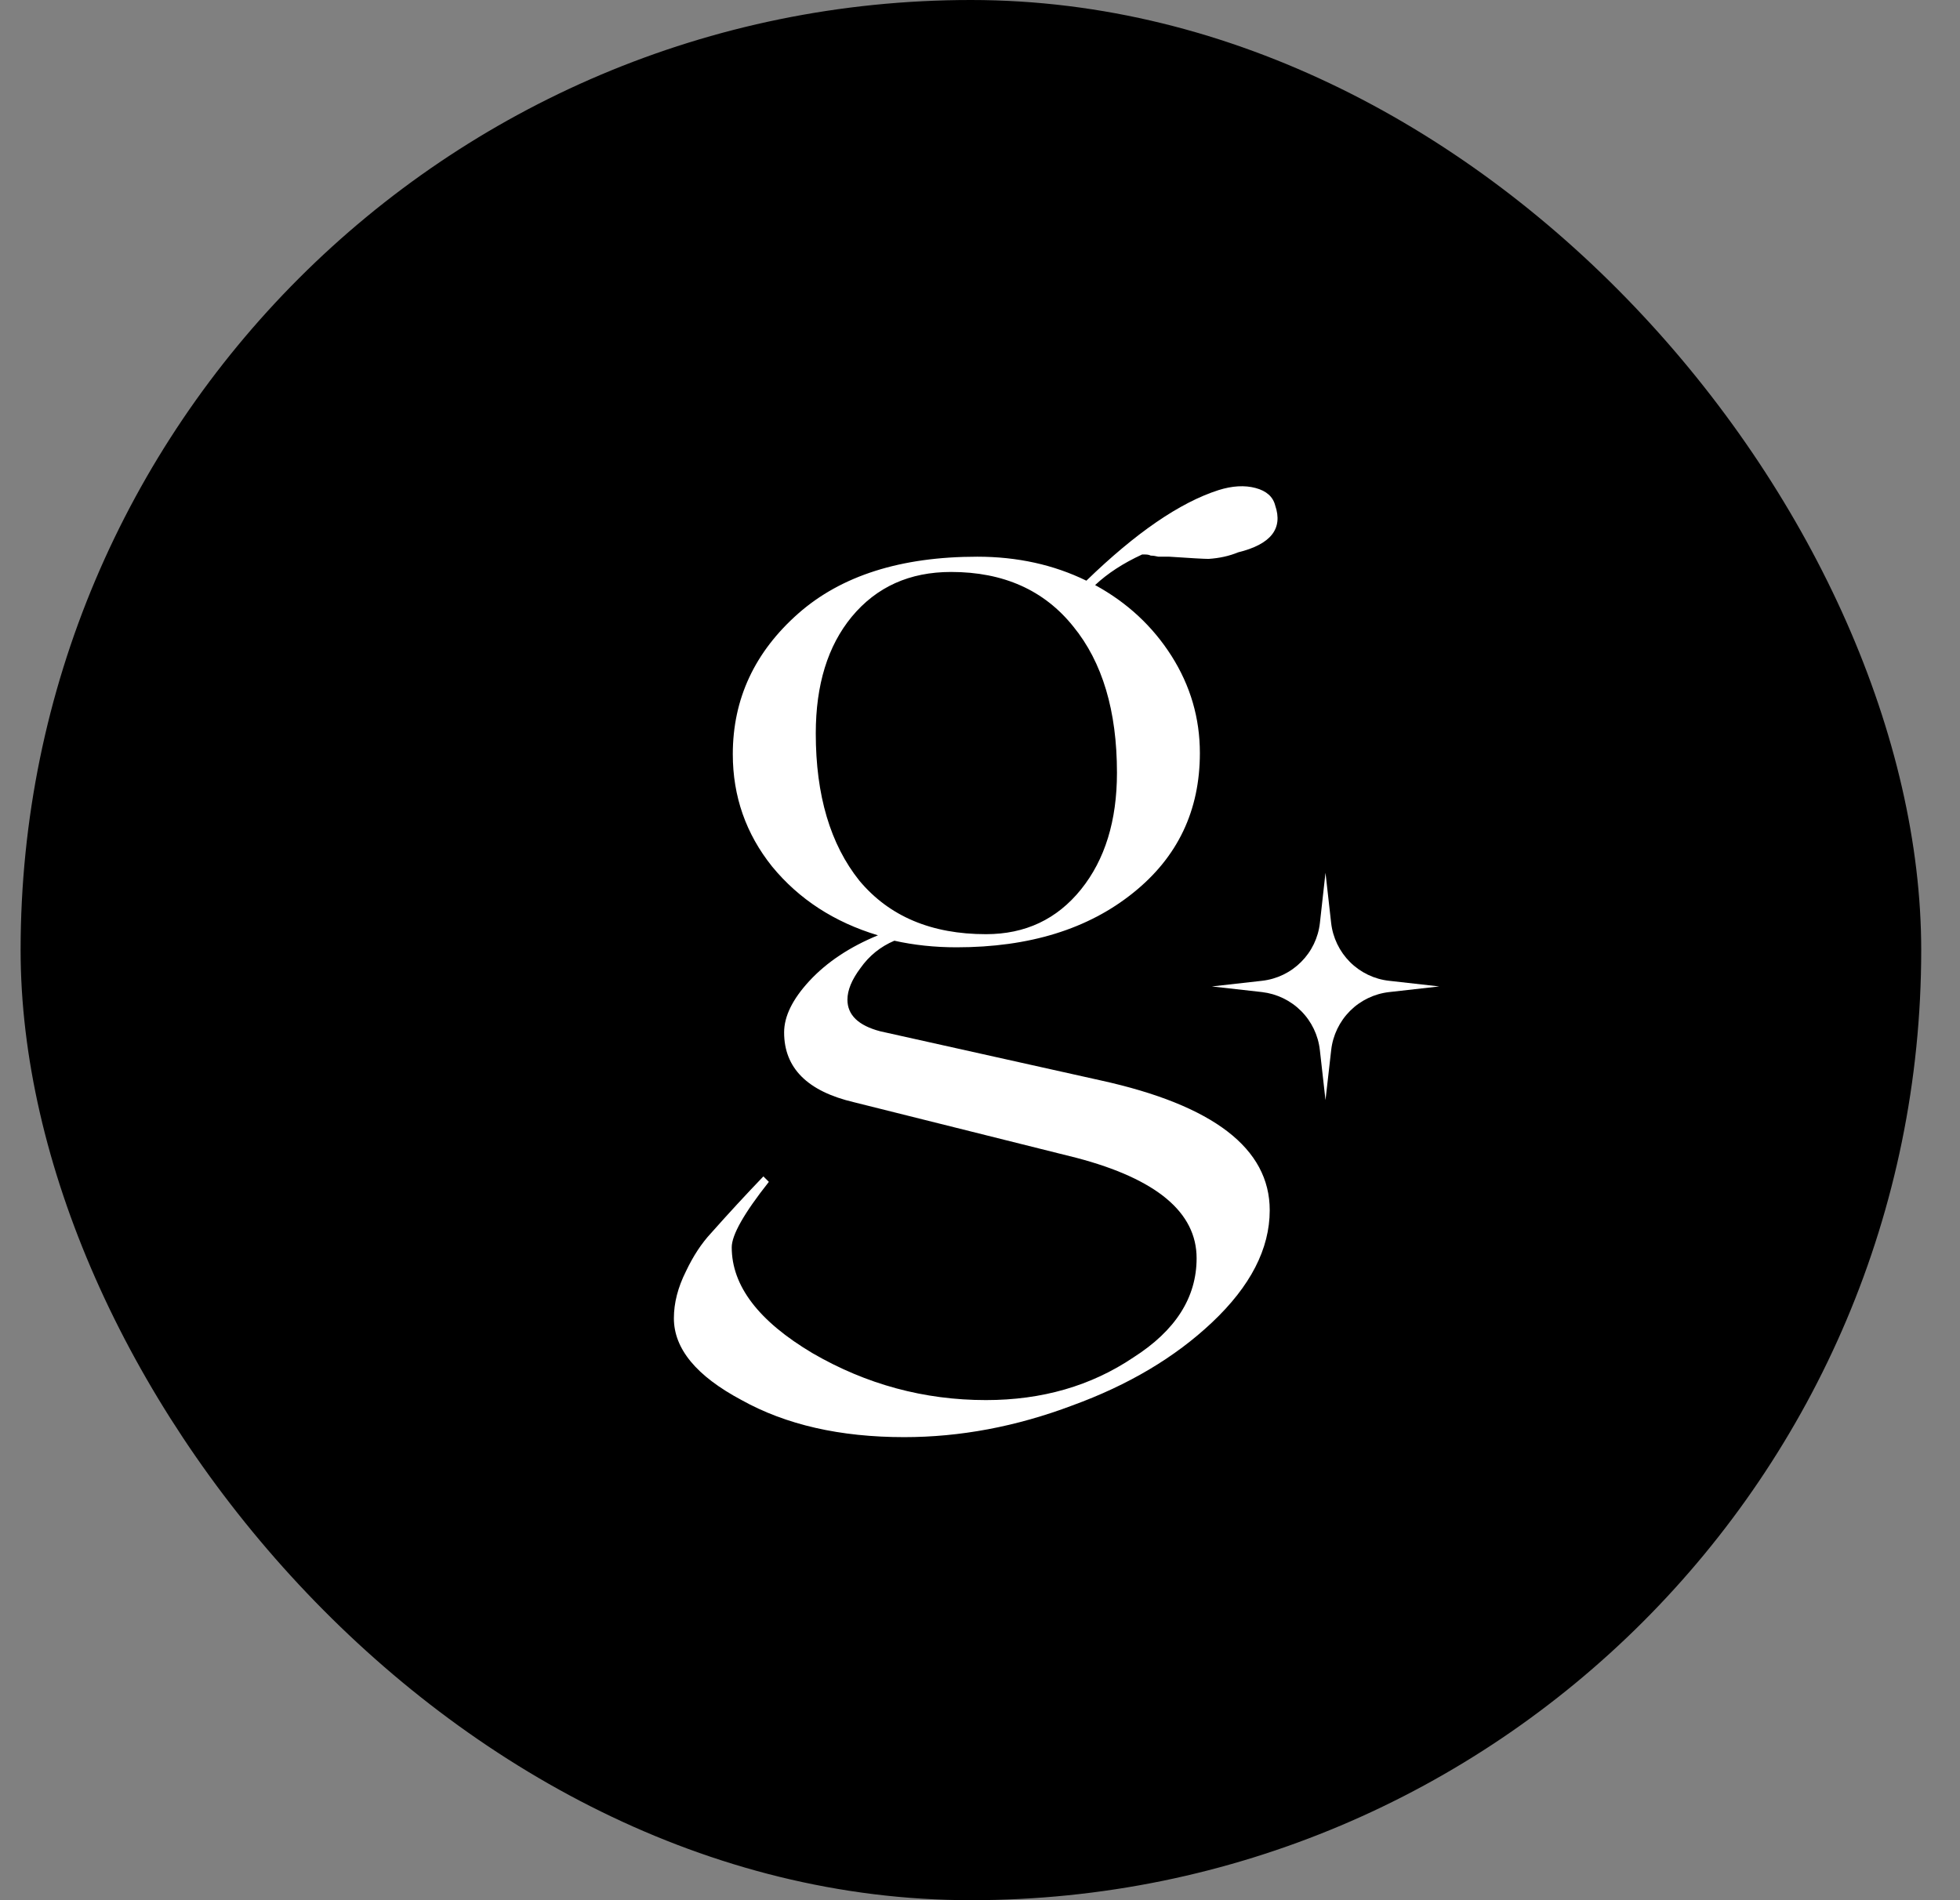 <?xml version="1.0" encoding="UTF-8"?> <svg xmlns="http://www.w3.org/2000/svg" width="33" height="32" viewBox="0 0 33 32" fill="none"><rect x="0" y="0" width="33" height="32" fill="#808080" stroke="none"/> <rect x="0.347" width="32" height="32" rx="16" fill="black"></rect> <path d="M14.819 17.367L18.53 18.194C20.429 18.611 21.378 19.34 21.378 20.381C21.378 21.03 21.054 21.661 20.404 22.273C19.78 22.861 18.996 23.326 18.053 23.669C17.109 24.025 16.166 24.202 15.223 24.202C14.145 24.202 13.233 23.994 12.486 23.578C11.726 23.173 11.346 22.714 11.346 22.2C11.346 21.942 11.414 21.679 11.549 21.41C11.671 21.152 11.812 20.938 11.971 20.767C12.265 20.436 12.559 20.117 12.853 19.811L12.945 19.903C12.528 20.43 12.32 20.797 12.32 21.005C12.32 21.655 12.773 22.249 13.68 22.788C14.586 23.314 15.56 23.578 16.601 23.578C17.544 23.578 18.371 23.339 19.081 22.861C19.792 22.408 20.147 21.851 20.147 21.189C20.147 20.417 19.474 19.854 18.126 19.499L14.378 18.562C13.594 18.378 13.202 17.986 13.202 17.386C13.202 17.116 13.343 16.828 13.625 16.522C13.919 16.204 14.305 15.947 14.782 15.751C14.047 15.53 13.453 15.144 13 14.593C12.559 14.042 12.338 13.411 12.338 12.701C12.338 11.77 12.706 10.98 13.441 10.331C14.164 9.694 15.168 9.375 16.454 9.375C17.128 9.375 17.74 9.51 18.291 9.779C19.124 8.971 19.865 8.463 20.515 8.254C20.747 8.181 20.956 8.169 21.139 8.218C21.323 8.267 21.433 8.365 21.47 8.512C21.605 8.904 21.396 9.167 20.845 9.302C20.698 9.363 20.533 9.4 20.349 9.412C20.276 9.412 20.055 9.4 19.688 9.375C19.627 9.375 19.565 9.375 19.504 9.375C19.455 9.363 19.412 9.357 19.375 9.357C19.351 9.345 19.32 9.338 19.284 9.338C19.259 9.338 19.241 9.338 19.229 9.338C18.91 9.485 18.647 9.657 18.438 9.853C18.977 10.147 19.406 10.545 19.725 11.047C20.043 11.549 20.202 12.094 20.202 12.682C20.202 13.65 19.829 14.434 19.081 15.034C18.322 15.646 17.33 15.953 16.105 15.953C15.738 15.953 15.389 15.916 15.058 15.842C14.825 15.941 14.635 16.094 14.488 16.302C14.341 16.498 14.268 16.675 14.268 16.835C14.268 17.092 14.451 17.27 14.819 17.367ZM13.735 12.352C13.735 13.393 13.98 14.22 14.47 14.832C14.972 15.432 15.682 15.732 16.601 15.732C17.263 15.732 17.795 15.481 18.2 14.979C18.604 14.477 18.806 13.822 18.806 13.013C18.806 11.972 18.561 11.151 18.071 10.551C17.581 9.939 16.895 9.632 16.013 9.632C15.315 9.632 14.758 9.883 14.341 10.386C13.937 10.876 13.735 11.531 13.735 12.352Z" fill="white"></path> <g clip-path="url(#clip0_664_734)"> <path d="M22.317 14.698L22.412 15.542C22.44 15.791 22.552 16.023 22.729 16.201C22.907 16.378 23.139 16.49 23.389 16.517L24.232 16.612L23.389 16.707C23.14 16.735 22.907 16.847 22.73 17.024C22.553 17.202 22.441 17.434 22.413 17.683L22.317 18.526L22.222 17.683C22.194 17.434 22.083 17.202 21.906 17.025C21.729 16.848 21.497 16.736 21.248 16.707L20.404 16.612L21.248 16.517C21.497 16.489 21.729 16.378 21.906 16.2C22.084 16.023 22.195 15.791 22.223 15.542L22.317 14.698Z" fill="white"></path> </g> <defs> <clipPath id="clip0_664_734"> <rect width="3.828" height="3.828" fill="white" transform="translate(20.404 14.698)"></rect> </clipPath> </defs> </svg> 